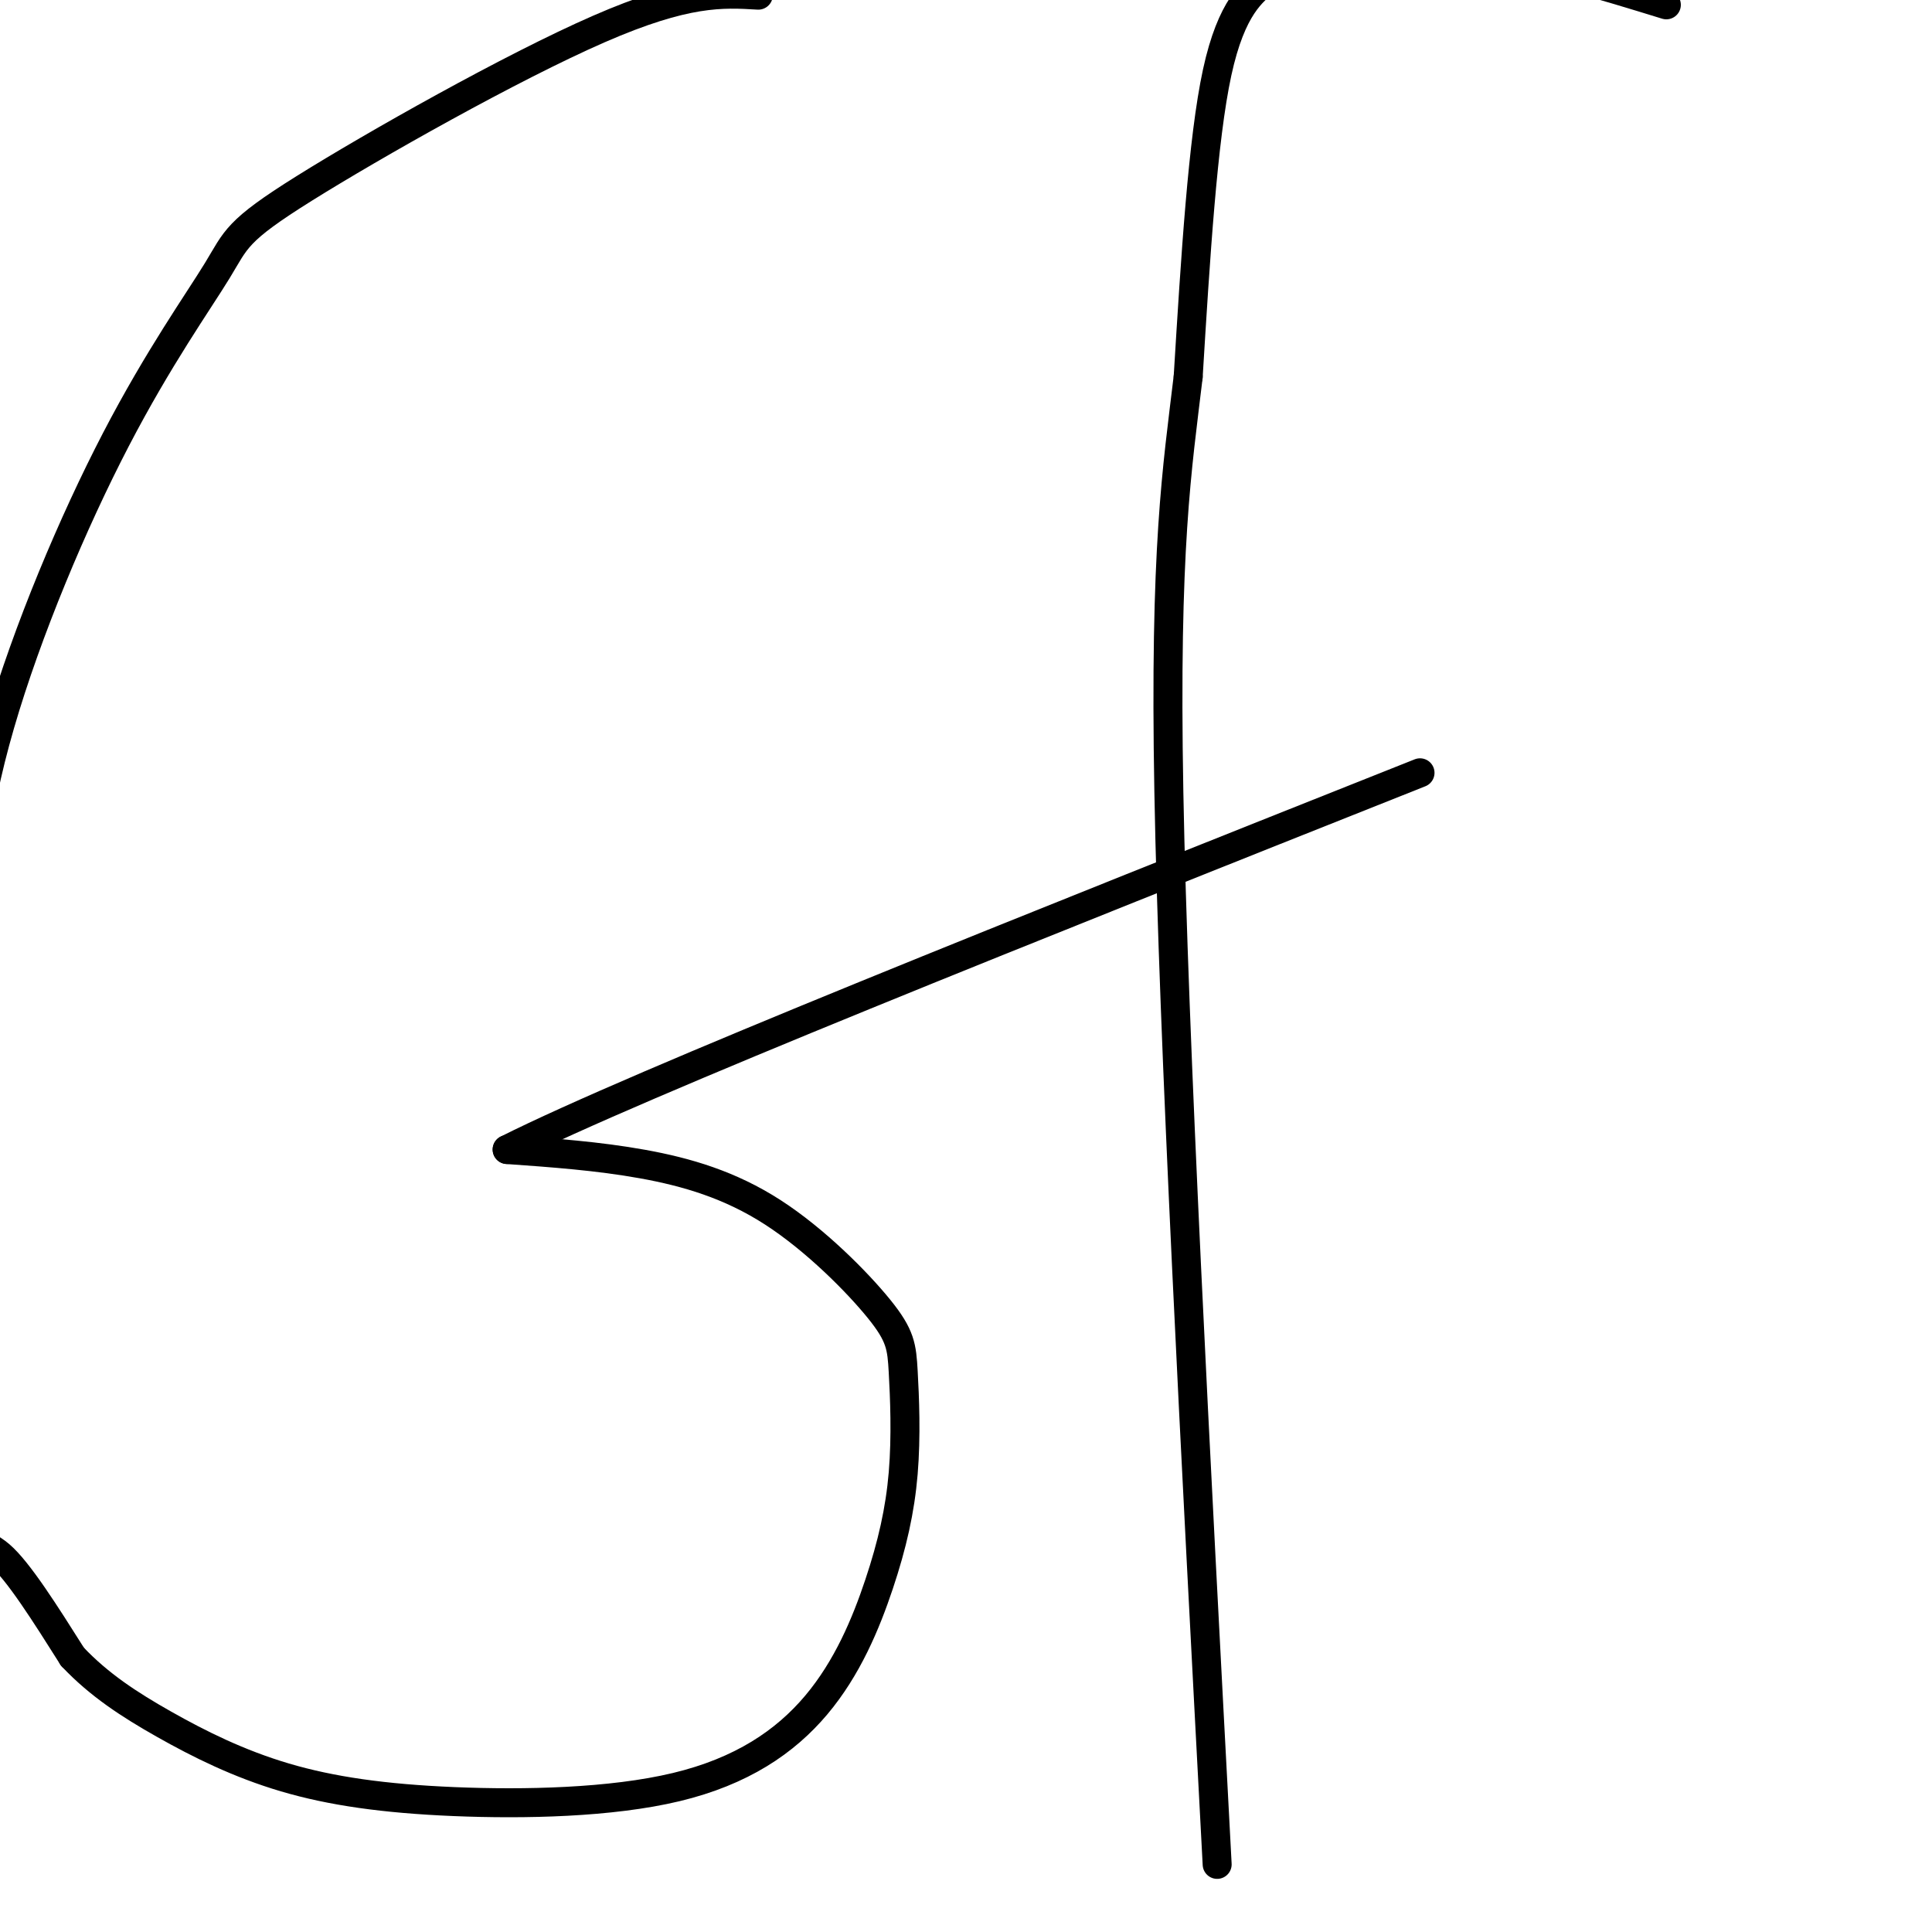 <svg viewBox='0 0 400 400' version='1.1' xmlns='http://www.w3.org/2000/svg' xmlns:xlink='http://www.w3.org/1999/xlink'><g fill='none' stroke='#000000' stroke-width='6' stroke-linecap='round' stroke-linejoin='round'><path d='M157,-1c-7.462,-0.443 -14.925,-0.886 -33,7c-18.075,7.886 -46.763,24.102 -61,33c-14.237,8.898 -14.021,10.480 -18,17c-3.979,6.520 -12.151,17.980 -21,35c-8.849,17.020 -18.374,39.599 -24,59c-5.626,19.401 -7.353,35.623 -8,64c-0.647,28.377 -0.213,68.909 1,88c1.213,19.091 3.204,16.740 7,20c3.796,3.260 9.398,12.130 15,21'/><path d='M15,343c5.506,5.833 11.770,9.915 19,14c7.230,4.085 15.427,8.172 25,11c9.573,2.828 20.524,4.397 35,5c14.476,0.603 32.478,0.239 46,-3c13.522,-3.239 22.563,-9.353 29,-17c6.437,-7.647 10.269,-16.825 13,-25c2.731,-8.175 4.359,-15.345 5,-23c0.641,-7.655 0.293,-15.794 0,-21c-0.293,-5.206 -0.532,-7.478 -5,-13c-4.468,-5.522 -13.164,-14.294 -22,-20c-8.836,-5.706 -17.810,-8.344 -27,-10c-9.190,-1.656 -18.595,-2.328 -28,-3'/><path d='M105,238c26.833,-13.500 107.917,-45.750 189,-78'/><path d='M345,1c-13.402,-4.126 -26.804,-8.252 -40,-10c-13.196,-1.748 -26.187,-1.118 -33,0c-6.813,1.118 -7.450,2.724 -10,5c-2.550,2.276 -7.014,5.222 -10,19c-2.986,13.778 -4.493,38.389 -6,63'/><path d='M246,78c-2.267,19.044 -4.933,35.156 -4,86c0.933,50.844 5.467,136.422 10,222'/></g>
</svg>
